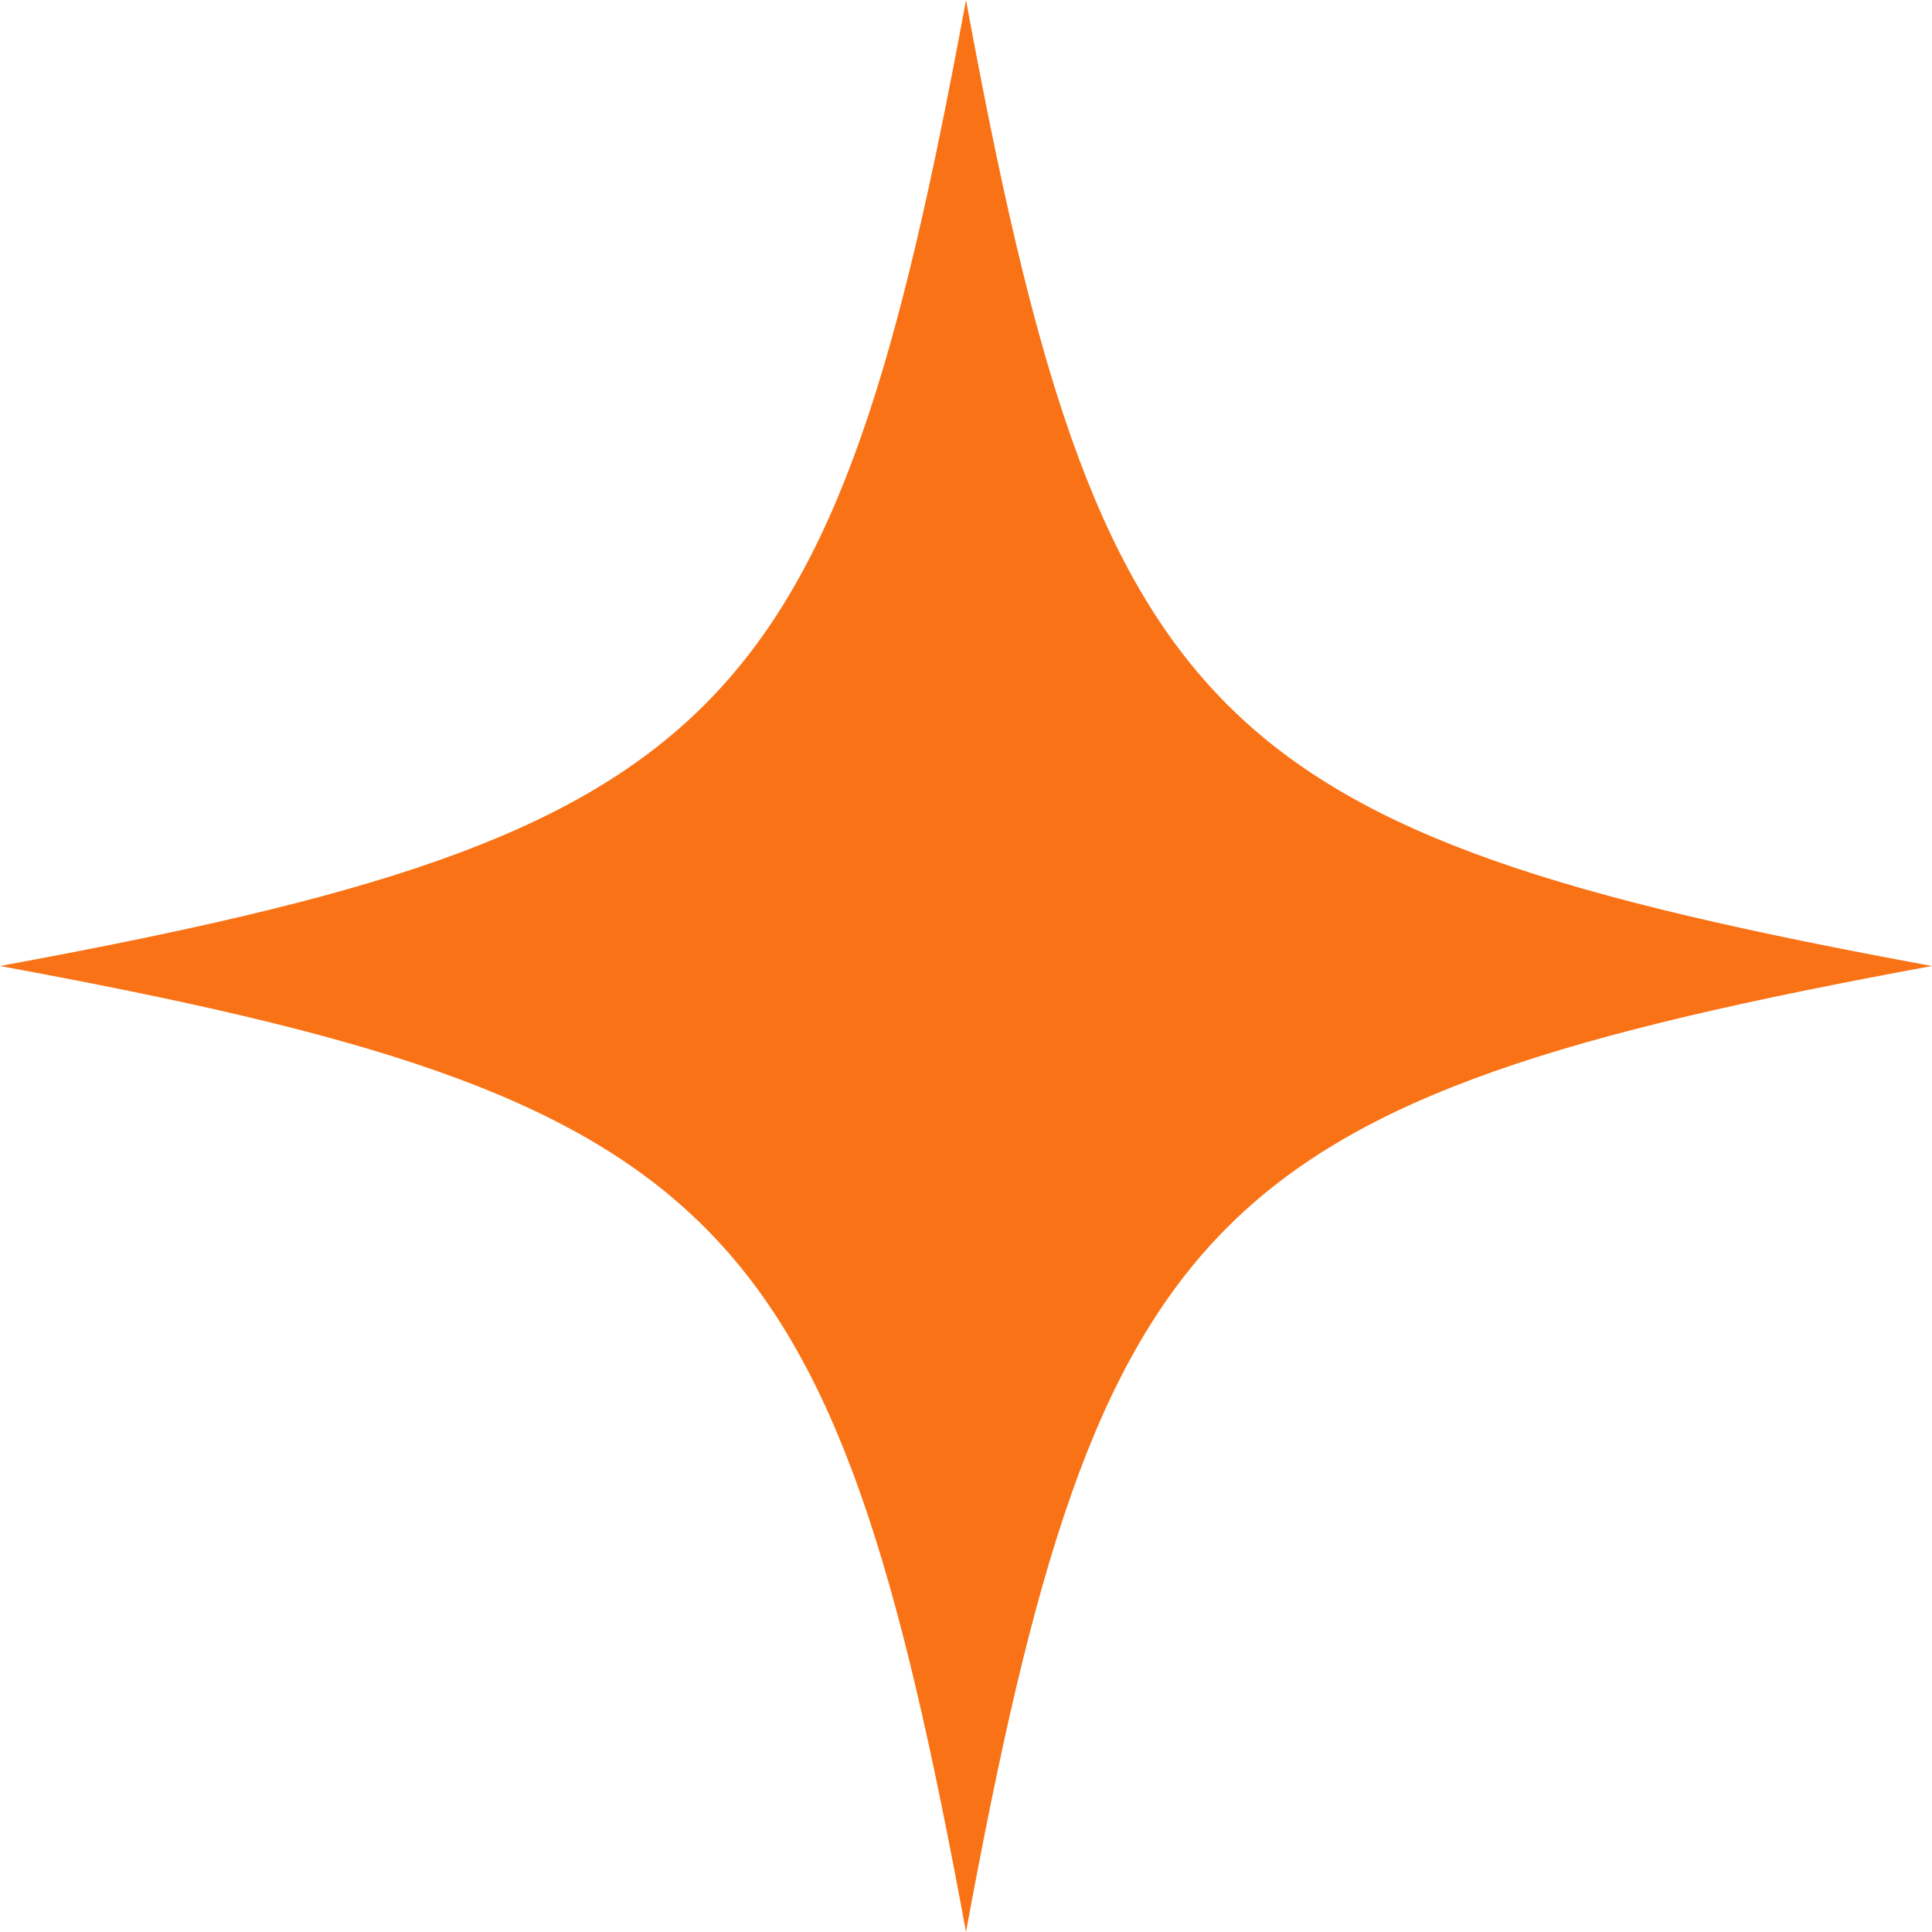 <?xml version="1.0" encoding="utf-8"?>
<svg xmlns="http://www.w3.org/2000/svg" fill="none" height="100%" overflow="visible" preserveAspectRatio="none" style="display: block;" viewBox="0 0 41 41" width="100%">
<path d="M41 20.5C25.624 23.332 23.332 25.624 20.5 41C17.668 25.624 15.376 23.332 0 20.5C15.376 17.668 17.668 15.376 20.5 0C23.332 15.376 25.624 17.668 41 20.5Z" fill="#F97316" id="Vector"/>
</svg>